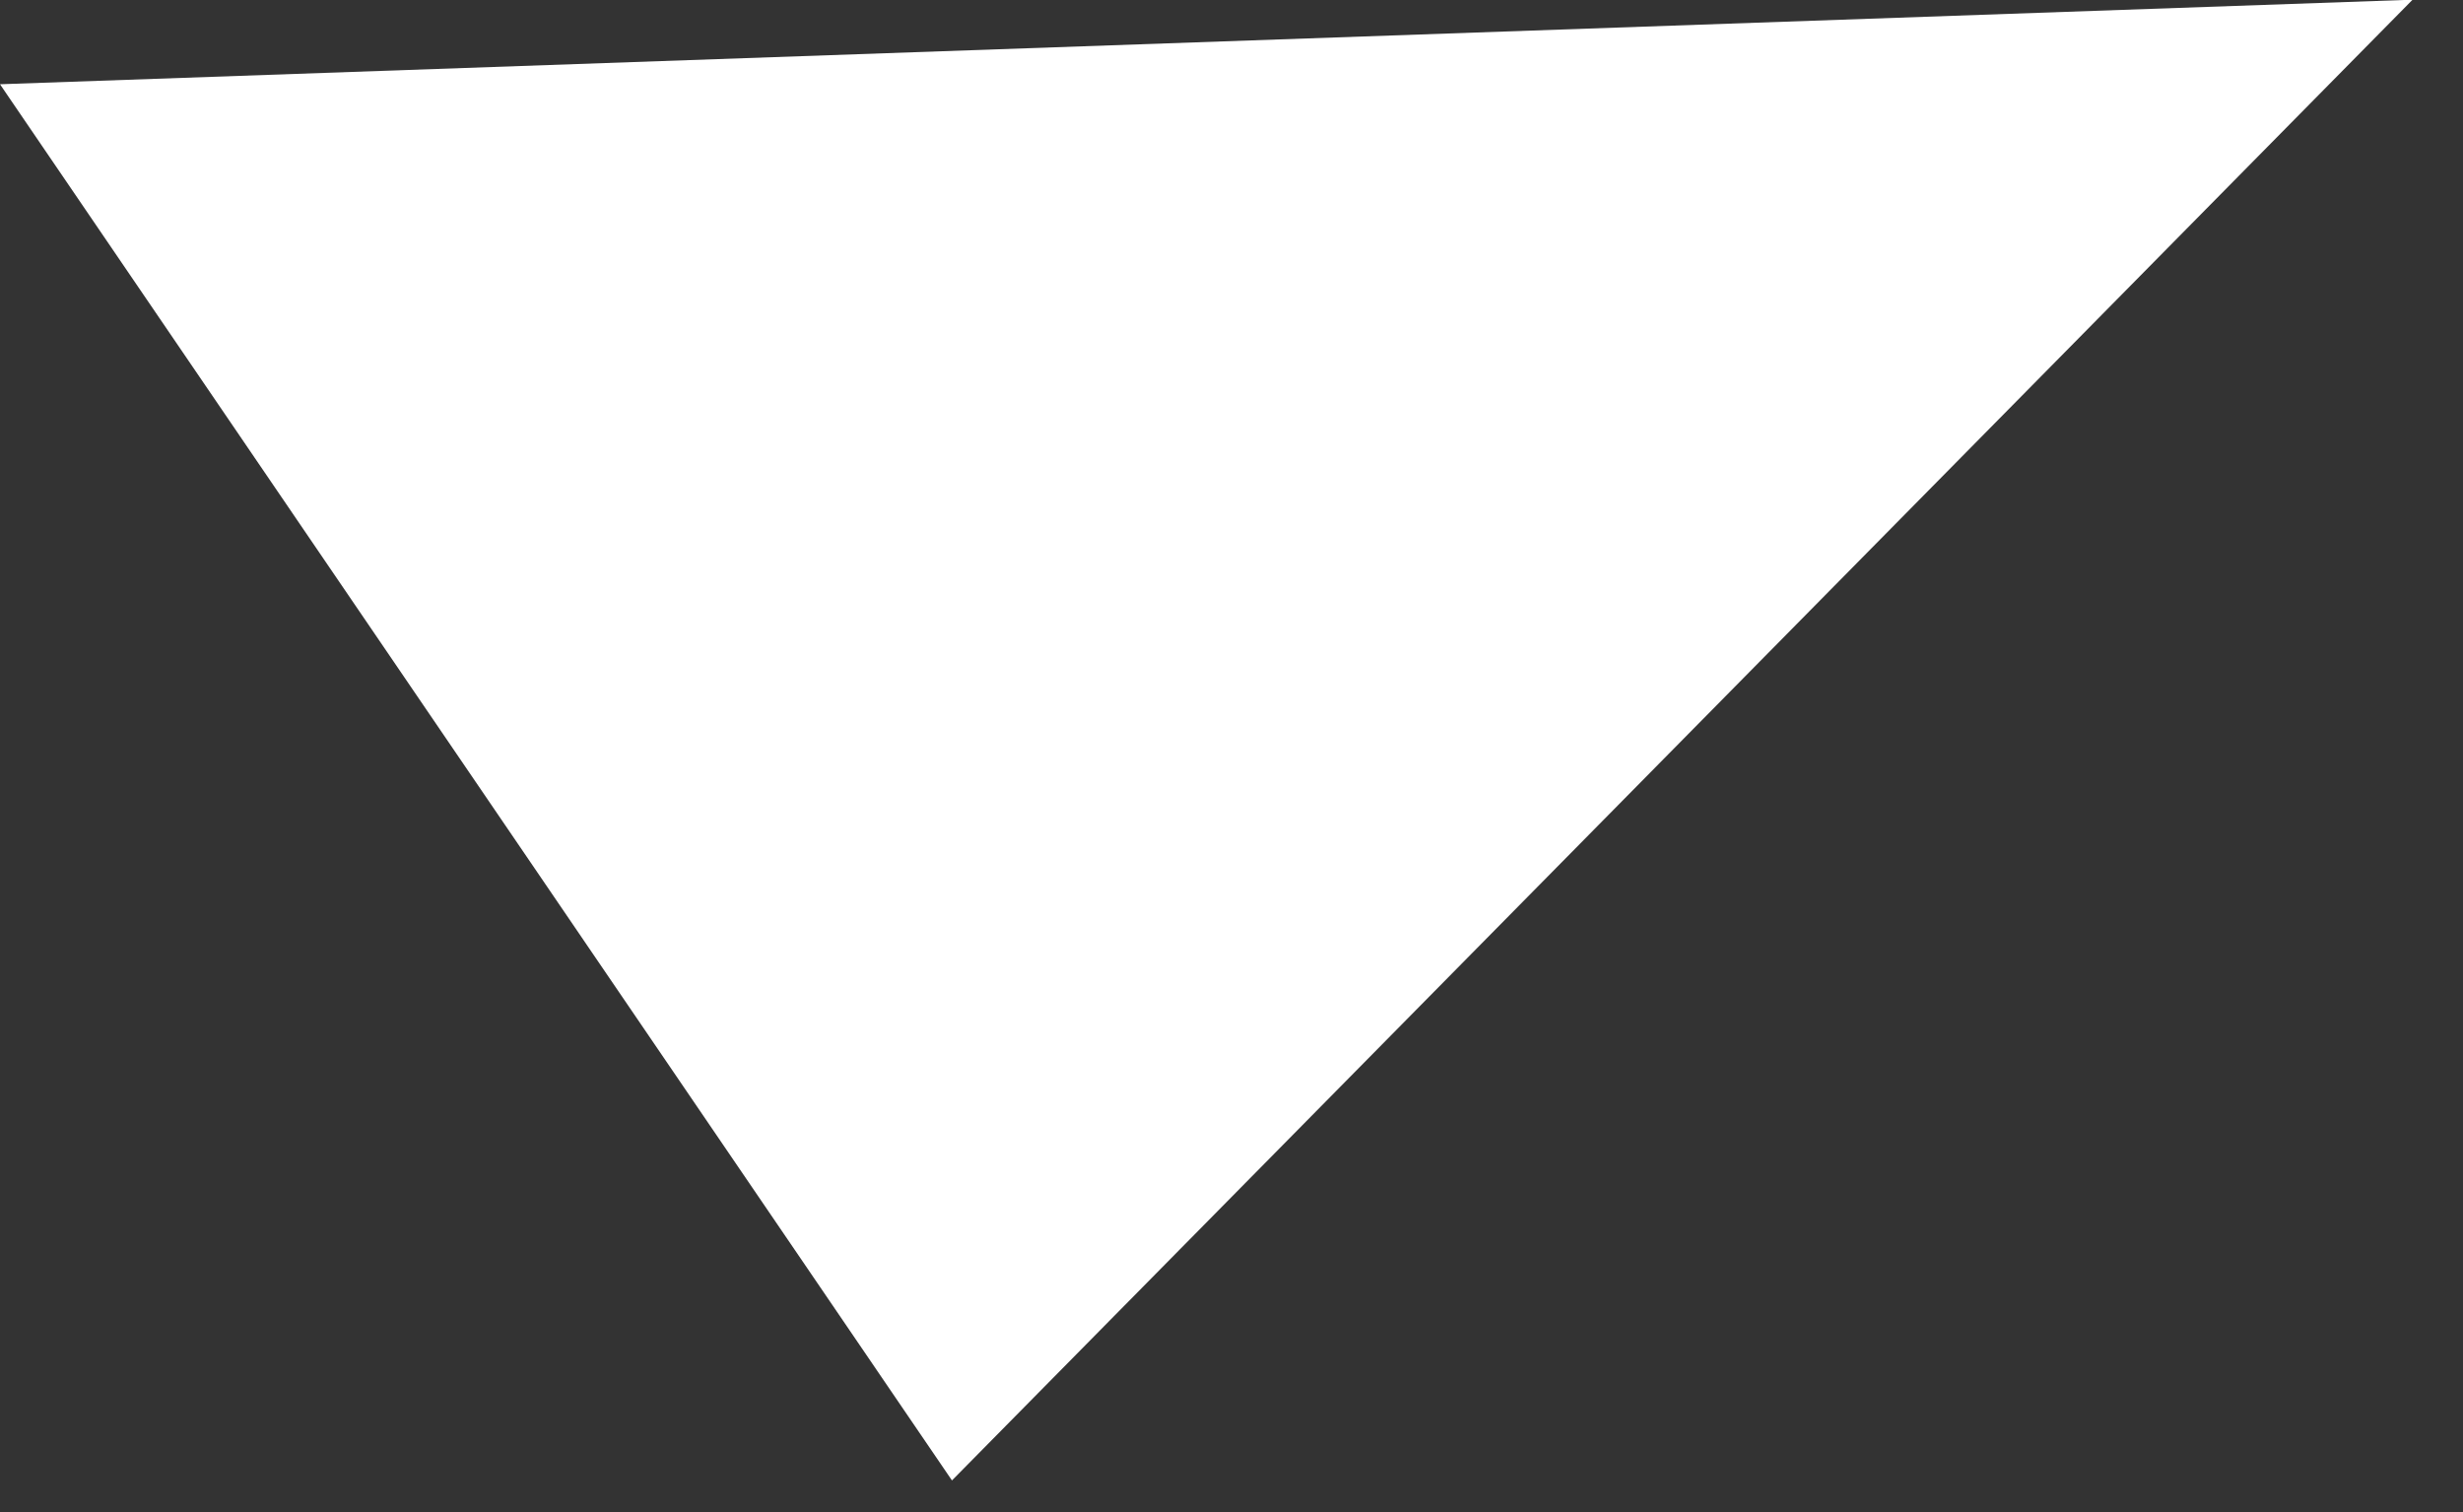 <svg xmlns="http://www.w3.org/2000/svg" xmlns:xlink="http://www.w3.org/1999/xlink" width="1153.881" height="708.644" viewBox="0 0 1153.881 708.644">
  <rect x="0" y="0" width="1153.881" height="708.644" fill="#333333" stroke="none"/>
  <defs>
    <clipPath id="clip-path">
      <rect id="Rectangle_73" data-name="Rectangle 73" width="1131.202" height="669.573" fill="#fff"/>
    </clipPath>
  </defs>
  <g id="Group_221" data-name="Group 221" transform="translate(-196.275 -537.575) rotate(-7)">
    <g id="Group_209" data-name="Group 209" transform="matrix(0.996, 0.087, -0.087, 0.996, 124.486, 596.672)">
      <g id="Group_207" data-name="Group 207" clip-path="url(#clip-path)">
        <path id="Path_43" data-name="Path 43" d="M422.877,669.574C278.671,441.24,136.091,215.482,0,0H1131.2L422.877,669.574" transform="translate(0 0)" fill="#fff"/>
      </g>
    </g>
  </g>
</svg>
